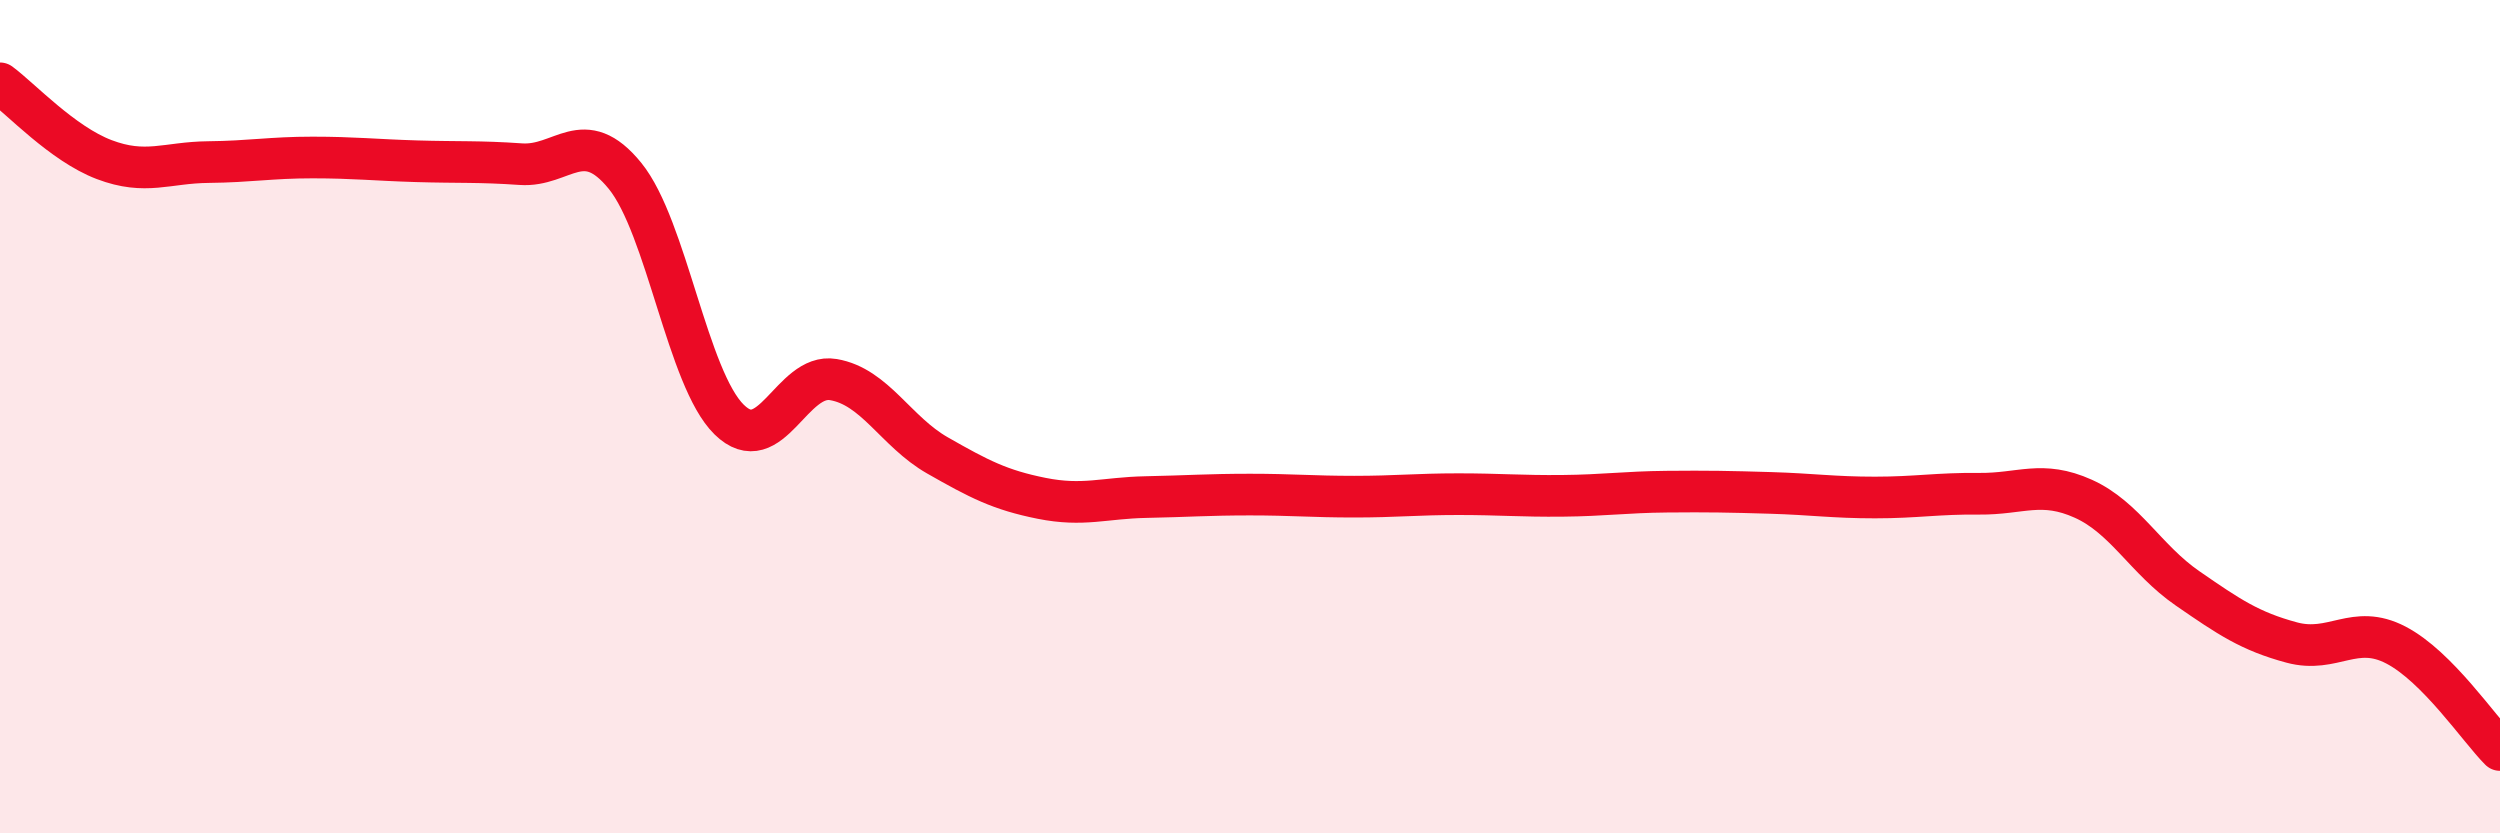 
    <svg width="60" height="20" viewBox="0 0 60 20" xmlns="http://www.w3.org/2000/svg">
      <path
        d="M 0,2 C 0.5,2.37 1.5,3.45 2.5,3.83 C 3.5,4.21 4,3.9 5,3.89 C 6,3.88 6.5,3.78 7.5,3.78 C 8.5,3.78 9,3.84 10,3.87 C 11,3.9 11.5,3.87 12.5,3.94 C 13.5,4.01 14,2.99 15,4.22 C 16,5.45 16.5,9.09 17.5,10.07 C 18.5,11.05 19,8.94 20,9.11 C 21,9.28 21.5,10.36 22.5,10.93 C 23.5,11.5 24,11.76 25,11.96 C 26,12.16 26.5,11.95 27.5,11.93 C 28.5,11.91 29,11.87 30,11.87 C 31,11.87 31.5,11.92 32.5,11.92 C 33.5,11.92 34,11.86 35,11.86 C 36,11.86 36.5,11.91 37.5,11.9 C 38.5,11.89 39,11.81 40,11.8 C 41,11.79 41.5,11.8 42.5,11.83 C 43.5,11.86 44,11.94 45,11.94 C 46,11.94 46.5,11.84 47.5,11.85 C 48.5,11.86 49,11.52 50,11.97 C 51,12.42 51.5,13.43 52.5,14.12 C 53.5,14.81 54,15.15 55,15.42 C 56,15.69 56.5,14.96 57.5,15.48 C 58.5,16 59.5,17.5 60,18L60 20L0 20Z"
        fill="#EB0A25"
        opacity="0.1"
        stroke-linecap="round"
        stroke-linejoin="round"
      />
      <path
        d="M 0,2 C 0.5,2.37 1.5,3.45 2.5,3.83 C 3.5,4.21 4,3.9 5,3.89 C 6,3.88 6.5,3.78 7.5,3.78 C 8.5,3.78 9,3.84 10,3.87 C 11,3.9 11.5,3.87 12.5,3.94 C 13.5,4.01 14,2.99 15,4.22 C 16,5.45 16.5,9.09 17.5,10.07 C 18.5,11.05 19,8.94 20,9.11 C 21,9.28 21.5,10.36 22.5,10.93 C 23.5,11.5 24,11.76 25,11.96 C 26,12.16 26.5,11.95 27.5,11.93 C 28.5,11.91 29,11.87 30,11.87 C 31,11.87 31.5,11.92 32.5,11.92 C 33.5,11.92 34,11.86 35,11.86 C 36,11.86 36.5,11.91 37.5,11.9 C 38.5,11.89 39,11.81 40,11.8 C 41,11.79 41.5,11.8 42.5,11.83 C 43.5,11.86 44,11.94 45,11.94 C 46,11.94 46.5,11.84 47.5,11.85 C 48.5,11.86 49,11.52 50,11.97 C 51,12.42 51.5,13.43 52.5,14.12 C 53.5,14.81 54,15.15 55,15.42 C 56,15.69 56.5,14.96 57.5,15.48 C 58.5,16 59.5,17.5 60,18"
        stroke="#EB0A25"
        stroke-width="1"
        fill="none"
        stroke-linecap="round"
        stroke-linejoin="round"
      />
    </svg>
  